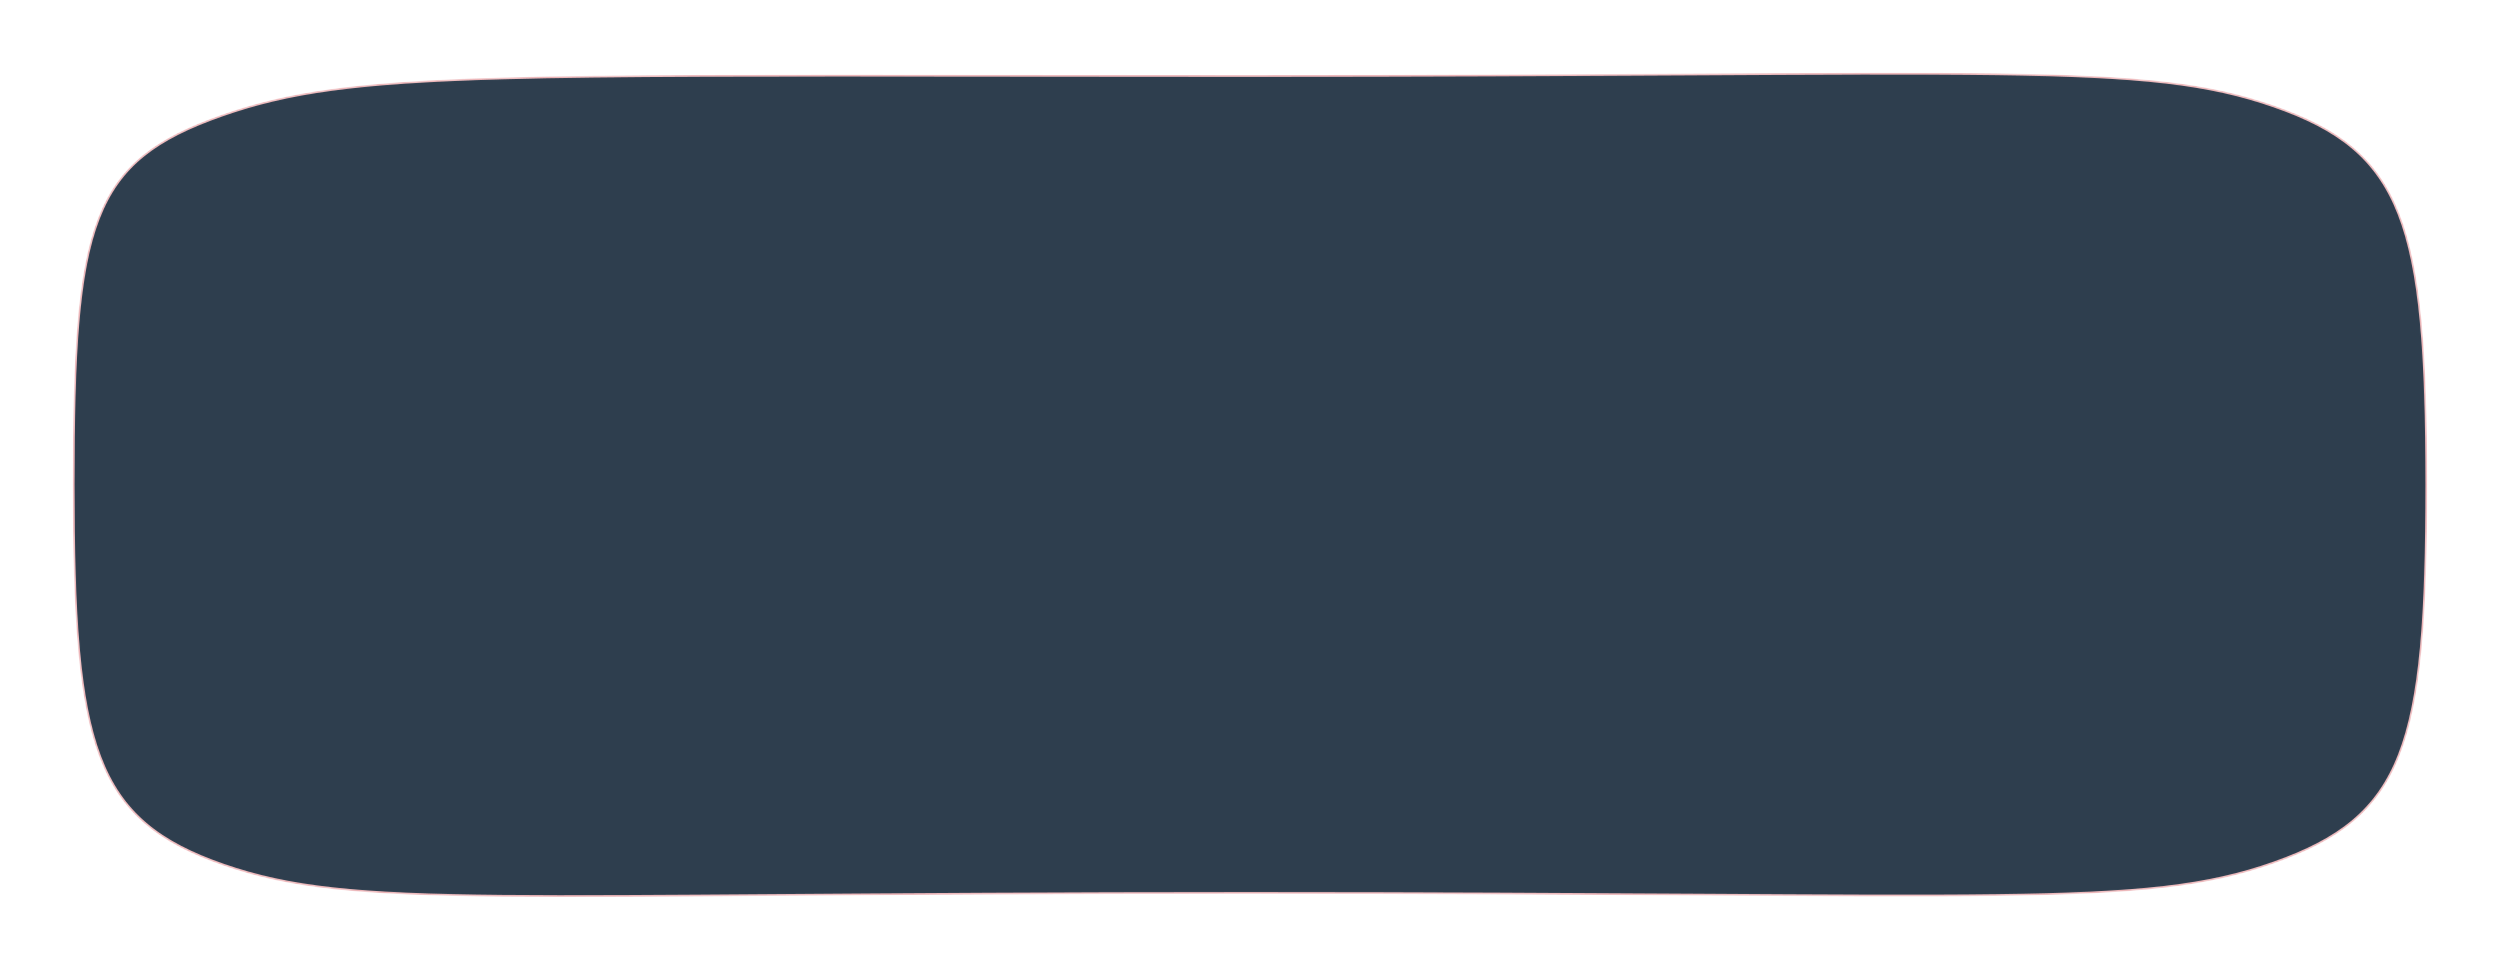 <?xml version="1.0" encoding="UTF-8"?> <svg xmlns="http://www.w3.org/2000/svg" width="1374" height="533" viewBox="0 0 1374 533" fill="none"><g filter="url(#filter0_d_420_407)"><mask id="mask0_420_407" style="mask-type:alpha" maskUnits="userSpaceOnUse" x="48" y="30" width="1294" height="453"><path d="M1257.59 464.057C1221.67 476.736 1184.88 480.925 1105.08 481.935C1063.67 482.46 1010.71 482.129 940.297 481.689C874.994 481.281 794.686 480.779 694.678 480.779C587.981 480.779 503.642 481.395 435.994 481.889C372.005 482.356 322.95 482.714 284.035 482.339C203.983 481.567 166.928 477.692 131.12 465.311C113.208 459.118 99.114 451.973 88.037 442.506C76.966 433.045 68.885 421.244 63.028 405.702C51.299 374.578 48.5 328.497 48.5 256.266C48.5 184.028 50.891 139.673 62.29 110.197C67.98 95.482 75.912 84.485 86.919 75.582C97.934 66.672 112.049 59.842 130.131 53.496C166.377 40.814 203.582 35.373 283.71 33.107C344.242 31.395 429.238 31.497 556.782 31.649C598.081 31.698 643.842 31.752 694.678 31.752C791.371 31.752 869.683 31.316 933.834 30.958C1007.57 30.547 1062.6 30.24 1105.32 30.821C1185.21 31.906 1222 36.095 1257.59 48.476C1275.4 54.67 1289.52 61.737 1300.7 71.088C1311.87 80.434 1320.12 92.079 1326.17 107.464C1338.27 138.272 1341.5 184.037 1341.5 256.266C1341.5 328.496 1338.43 374.111 1326.41 404.844C1320.41 420.191 1312.17 431.817 1300.97 441.191C1289.76 450.571 1275.56 457.713 1257.59 464.057Z" fill="#E98A8F" stroke="#EBB2B5"></path></mask><g mask="url(#mask0_420_407)"><path d="M1257.59 464.057C1221.67 476.736 1184.88 480.925 1105.08 481.935C1063.67 482.46 1010.71 482.129 940.297 481.689C874.994 481.281 794.686 480.779 694.678 480.779C587.981 480.779 503.642 481.395 435.994 481.889C372.005 482.356 322.95 482.714 284.035 482.339C203.983 481.567 166.928 477.692 131.12 465.311C113.208 459.118 99.114 451.973 88.037 442.506C76.966 433.045 68.885 421.244 63.028 405.702C51.299 374.578 48.5 328.497 48.5 256.266C48.5 184.028 50.891 139.673 62.29 110.197C67.98 95.482 75.912 84.485 86.919 75.582C97.934 66.672 112.049 59.842 130.131 53.496C166.377 40.814 203.582 35.373 283.71 33.107C344.242 31.395 429.238 31.497 556.782 31.649C598.081 31.698 643.842 31.752 694.678 31.752C791.371 31.752 869.683 31.316 933.834 30.958C1007.57 30.547 1062.6 30.24 1105.32 30.821C1185.21 31.906 1222 36.095 1257.59 48.476C1275.4 54.67 1289.52 61.737 1300.7 71.088C1311.87 80.434 1320.12 92.079 1326.17 107.464C1338.27 138.272 1341.5 184.037 1341.5 256.266C1341.5 328.496 1338.43 374.111 1326.41 404.844C1320.41 420.191 1312.17 431.817 1300.97 441.191C1289.76 450.571 1275.56 457.713 1257.59 464.057Z" fill="#2E3E4E" stroke="#EBB2B5"></path></g></g><defs><filter id="filter0_d_420_407" x="0.3" y="0.3" width="1373.4" height="532.395" filterUnits="userSpaceOnUse" color-interpolation-filters="sRGB"><feFlood flood-opacity="0" result="BackgroundImageFix"></feFlood><feColorMatrix in="SourceAlpha" type="matrix" values="0 0 0 0 0 0 0 0 0 0 0 0 0 0 0 0 0 0 127 0" result="hardAlpha"></feColorMatrix><feOffset dx="-8" dy="10"></feOffset><feGaussianBlur stdDeviation="19.85"></feGaussianBlur><feComposite in2="hardAlpha" operator="out"></feComposite><feColorMatrix type="matrix" values="0 0 0 0 0.313 0 0 0 0 0.313 0 0 0 0 0.313 0 0 0 0.18 0"></feColorMatrix><feBlend mode="normal" in2="BackgroundImageFix" result="effect1_dropShadow_420_407"></feBlend><feBlend mode="normal" in="SourceGraphic" in2="effect1_dropShadow_420_407" result="shape"></feBlend></filter></defs></svg> 